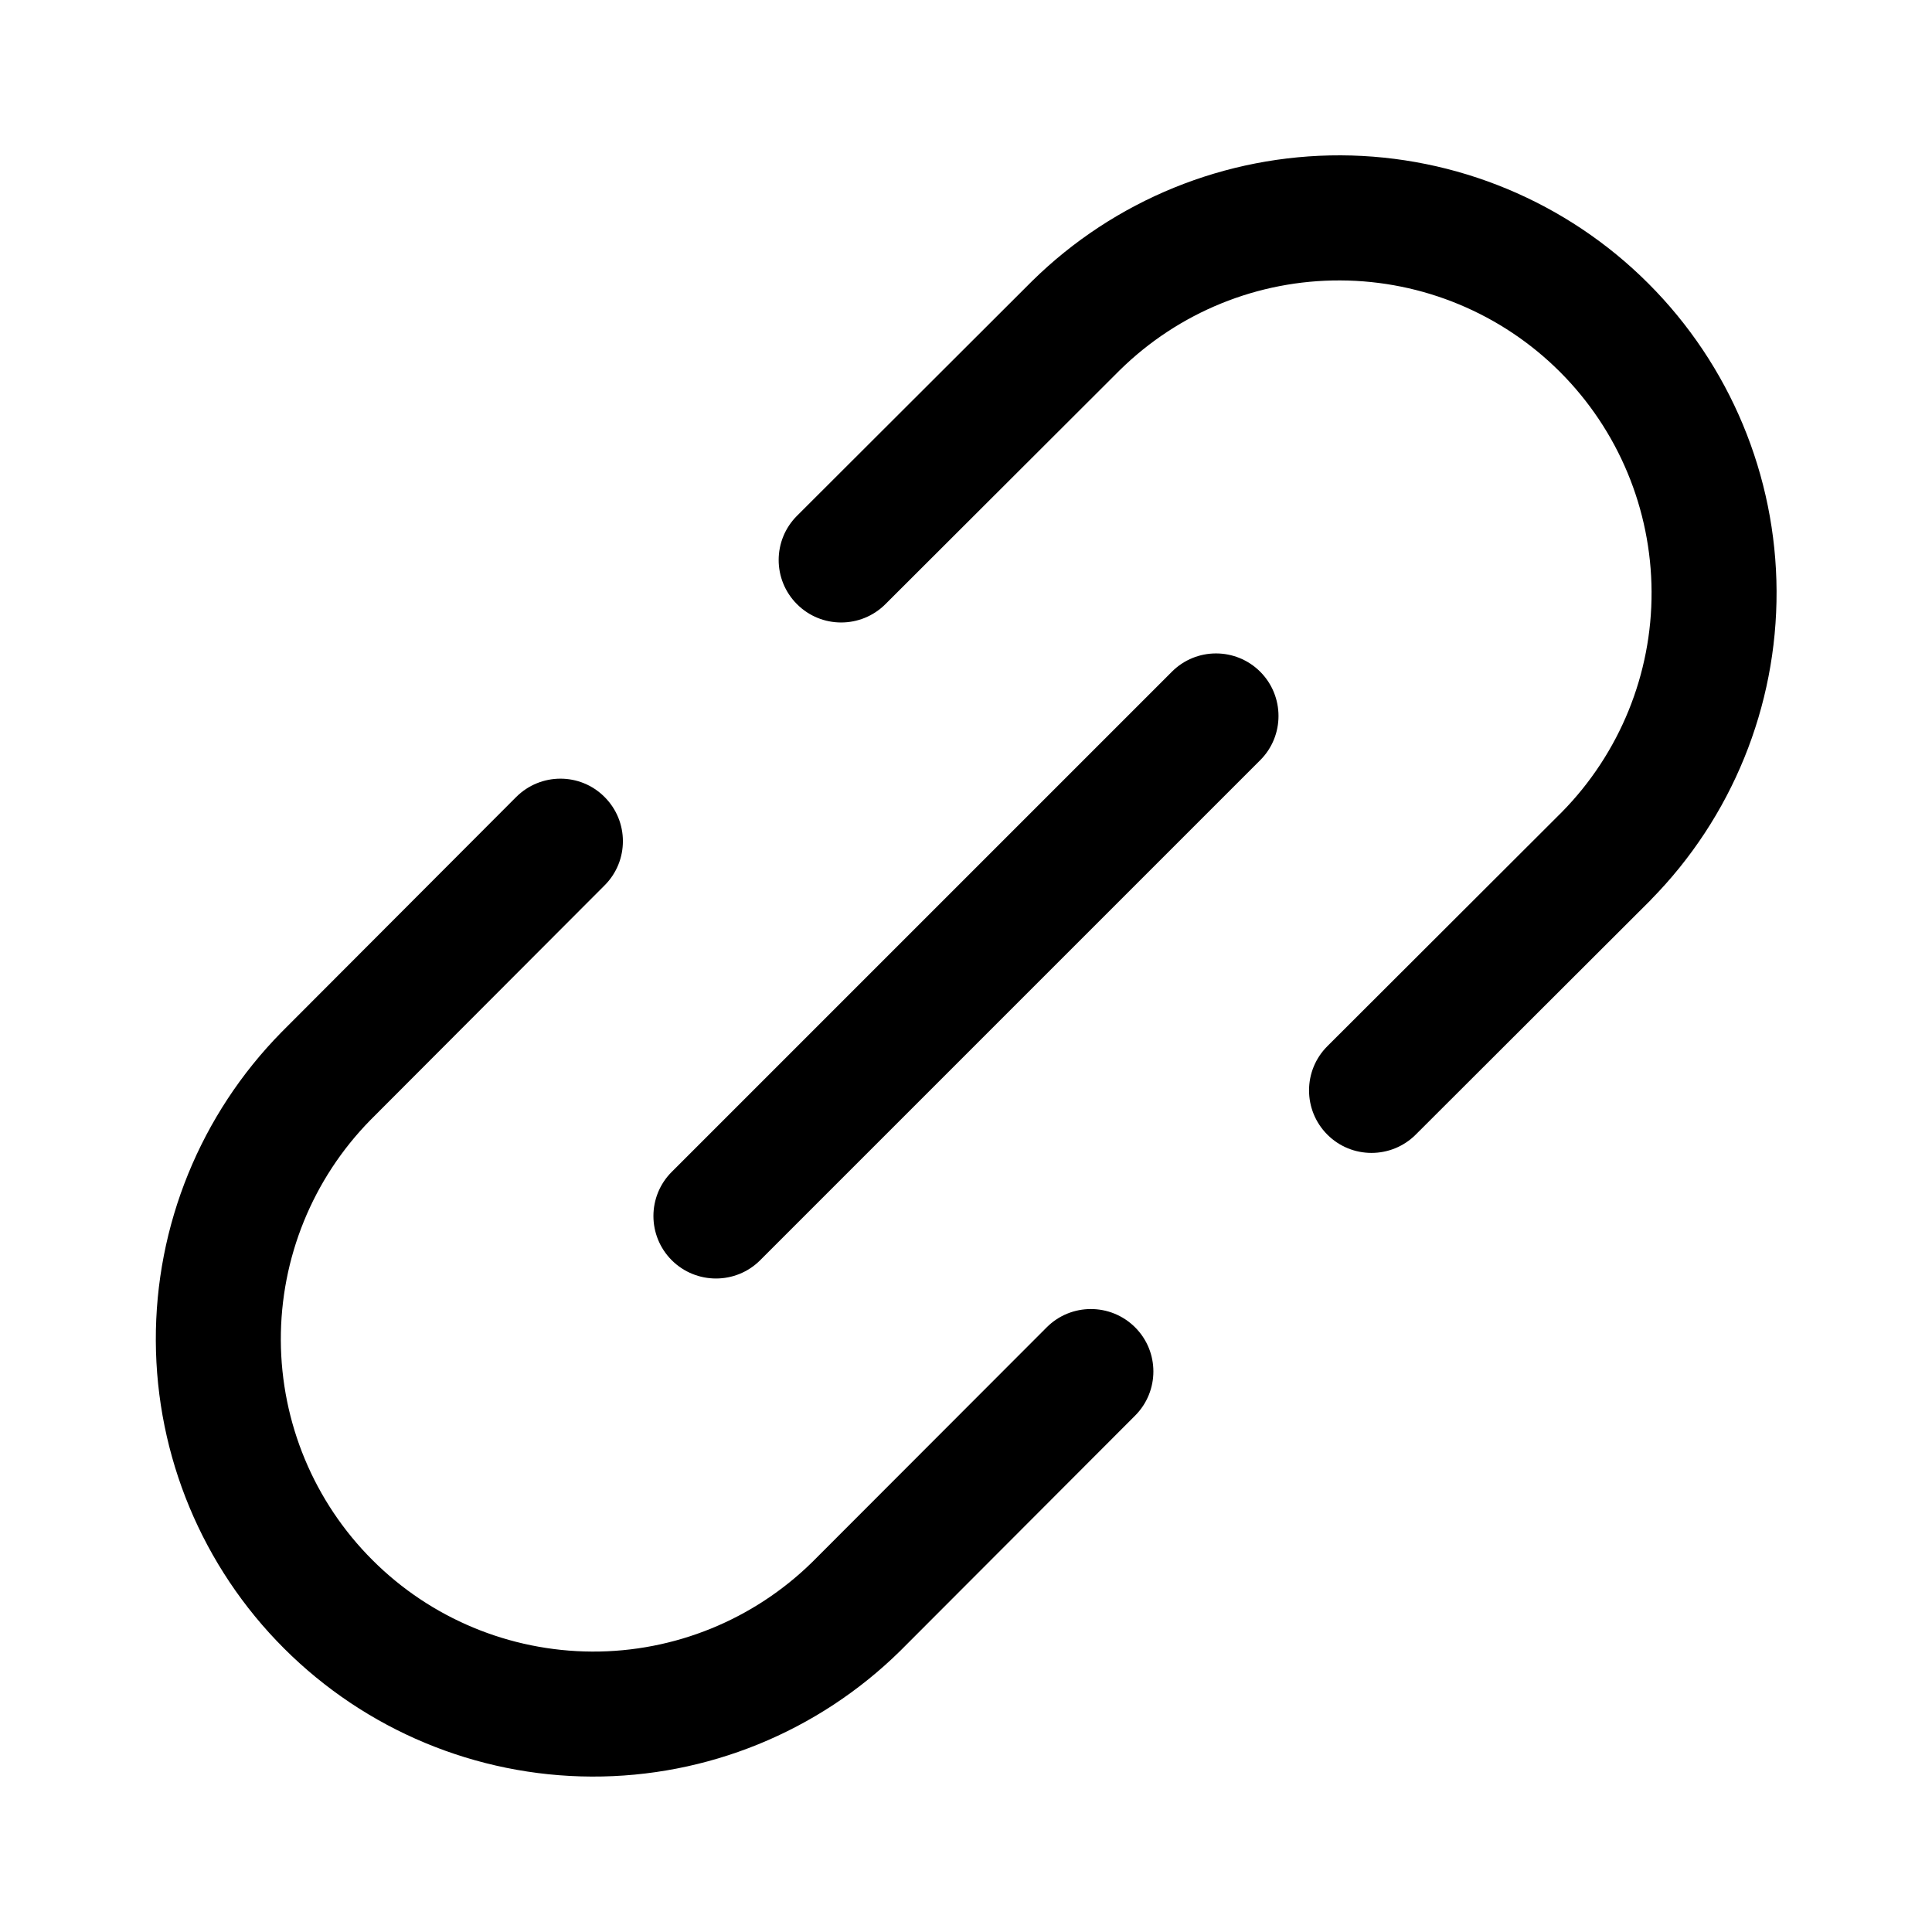 <svg width="20" height="20" viewBox="0 0 20 20" fill="none" xmlns="http://www.w3.org/2000/svg">
<path fill-rule="evenodd" clip-rule="evenodd" d="M13.046 6.954C13.298 7.207 13.298 7.617 13.046 7.869L7.869 13.046C7.617 13.298 7.207 13.298 6.954 13.046C6.701 12.793 6.701 12.383 6.954 12.131L12.131 6.954C12.383 6.701 12.793 6.701 13.046 6.954Z" fill="black"/>
<path fill-rule="evenodd" clip-rule="evenodd" d="M11.594 3.83L9.165 6.255C8.912 6.507 8.502 6.507 8.25 6.254C7.997 6.001 7.998 5.591 8.251 5.339L10.685 2.909C11.537 2.071 12.685 1.604 13.88 1.608C15.075 1.613 16.22 2.09 17.064 2.935C17.909 3.78 18.386 4.924 18.391 6.119C18.396 7.314 17.928 8.463 17.09 9.314L17.086 9.319L14.655 11.746C14.402 11.998 13.992 11.998 13.74 11.745C13.488 11.492 13.488 11.082 13.741 10.83L16.17 8.405C16.767 7.797 17.101 6.977 17.097 6.125C17.093 5.271 16.753 4.454 16.149 3.85C15.546 3.247 14.728 2.906 13.875 2.903C13.022 2.899 12.203 3.232 11.594 3.83Z" fill="black"/>
<path fill-rule="evenodd" clip-rule="evenodd" d="M6.258 8.25C6.511 8.502 6.512 8.912 6.259 9.165L3.835 11.594C3.237 12.203 2.904 13.022 2.907 13.875C2.911 14.728 3.251 15.546 3.855 16.149C4.458 16.753 5.276 17.093 6.129 17.097C6.982 17.101 7.801 16.767 8.409 16.17L10.835 13.741C11.087 13.488 11.497 13.488 11.75 13.74C12.003 13.992 12.003 14.402 11.75 14.655L9.319 17.09C8.467 17.928 7.319 18.396 6.124 18.391C4.929 18.386 3.785 17.909 2.94 17.064C2.095 16.22 1.618 15.075 1.613 13.88C1.608 12.685 2.076 11.537 2.914 10.685L2.917 10.682L5.343 8.251C5.596 7.998 6.006 7.997 6.258 8.25Z" fill="black"/>
</svg>
